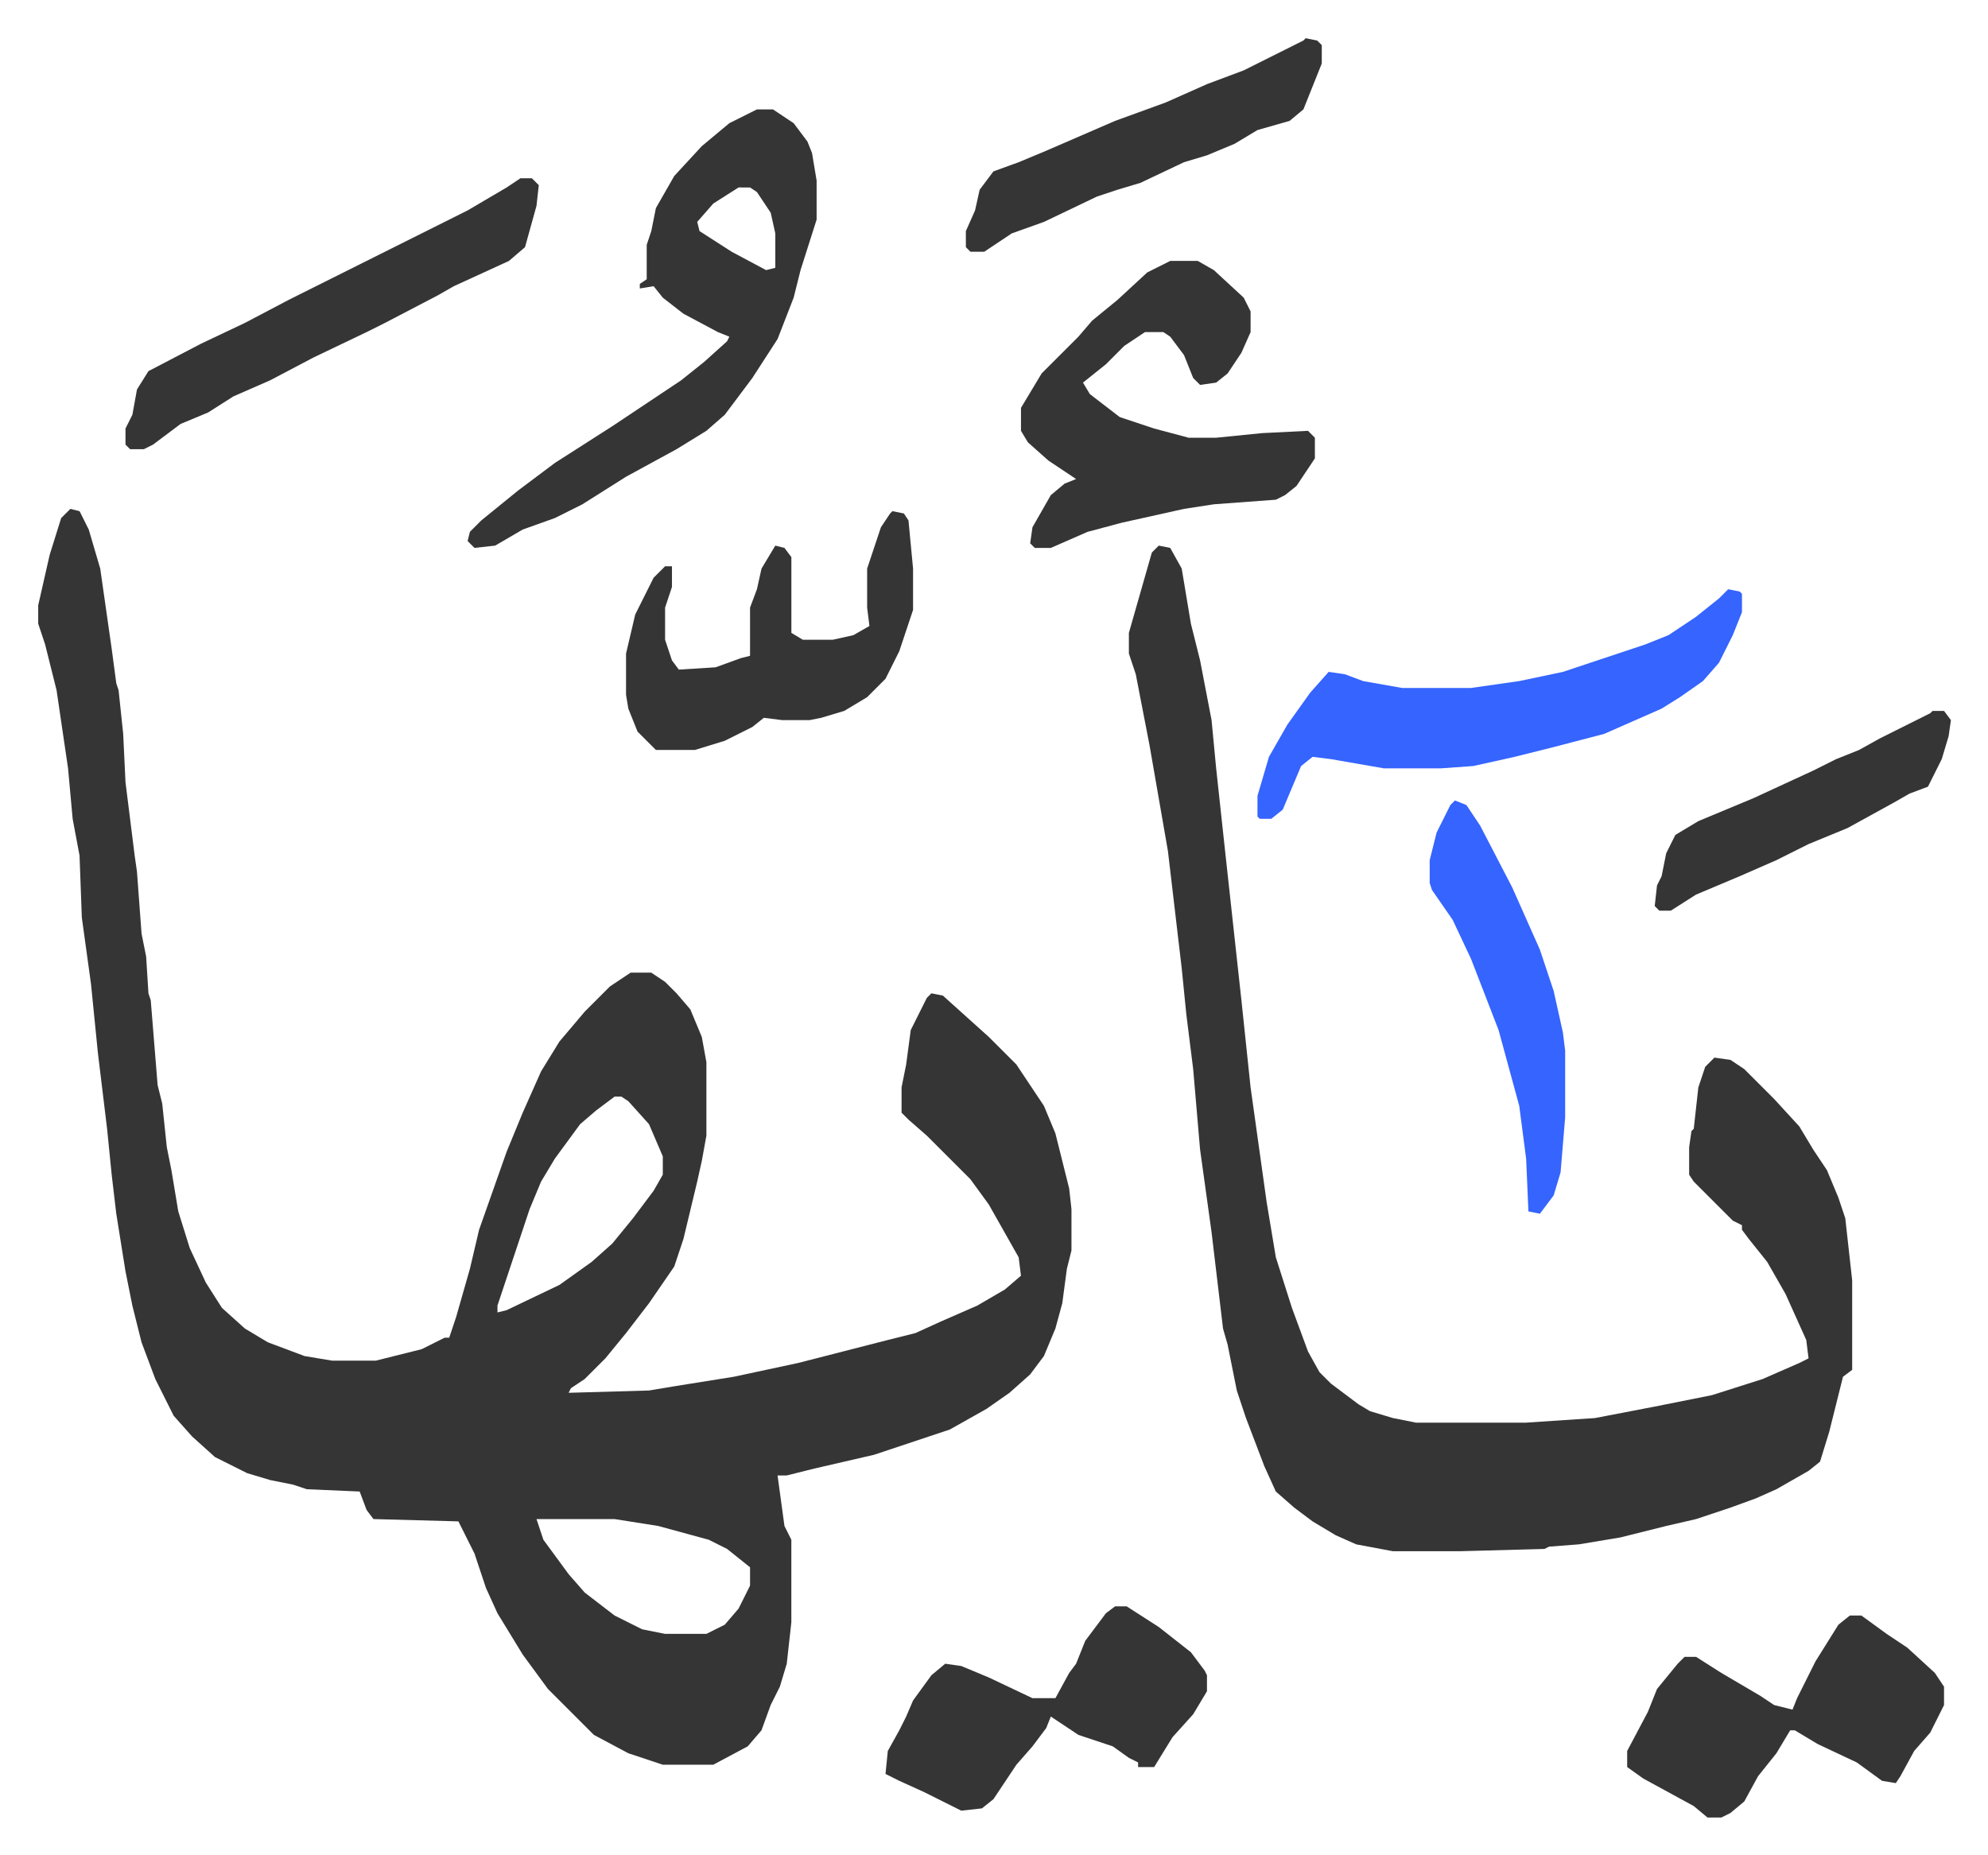 <svg xmlns="http://www.w3.org/2000/svg" role="img" viewBox="-16.65 300.35 865.80 807.80"><path fill="#353535" id="rule_normal" d="M14 522l4 1 4 8 5 17 5 35 2 15 1 3 2 19 1 21 4 32 1 7 2 27 2 10 1 16 1 3 3 37 2 8 2 19 2 10 3 18 5 16 7 15 7 11 10 9 10 6 16 6 12 2h19l20-5 10-5h2l3-9 6-21 4-17 6-17 6-17 7-17 8-18 8-13 11-13 11-11 9-6h9l6 4 5 5 6 7 5 12 2 11v32l-2 11-2 9-6 25-4 12-11 16-10 13-9 11-9 9-6 4-1 2 35-1 12-2 25-4 28-6 39-10 12-3 11-5 16-7 12-7 7-6-1-8-13-23-8-11-19-19-8-7-3-3v-11l2-10 2-15 7-14 2-2 5 1 10 9 10 9 12 12 12 18 5 12 6 24 1 9v18l-2 8-2 15-3 11-5 12-6 8-9 8-10 7-16 9-33 11-26 6-12 3h-4l3 22 3 6v36l-2 18-3 10-4 8-4 11-6 7-15 8h-22l-15-5-15-8-20-20-11-15-11-18-5-11-5-15-7-14-37-1-3-4-3-8-23-1-6-2-10-2-10-3-14-7-10-9-8-9-8-16-6-16-4-16-3-15-4-25-2-17-2-20-4-33-3-30-4-29-1-27-3-16-2-22-5-34-5-20-3-9v-8l5-22 5-16zm237 256l-8 6-7 6-11 15-6 10-5 12-11 33-3 9v3l4-1 23-11 14-10 9-8 9-11 9-12 4-7v-8l-6-14-9-10-3-2zm-34 184l3 9 11 15 7 8 13 10 12 6 10 2h18l8-4 6-7 5-10v-8l-10-8-8-4-22-6-19-3zm271-424l5 1 5 9 4 24 4 16 5 26 2 21 4 37 7 64 4 38 7 50 4 24 7 22 7 19 5 9 5 5 12 9 5 3 10 3 10 2h48l30-2 26-5 25-5 22-7 16-7 4-2-1-8-9-20-8-14-8-10-3-4v-2l-4-2-12-12-5-5-2-3v-12l1-7 1-1 2-18 3-9 4-4 7 1 6 4 8 8 5 5 11 12 6 10 6 9 5 12 3 9 3 27v39l-4 3-6 24-4 13-5 4-14 8-9 4-11 4-15 5-13 3-20 5-18 3-13 1-2 1-37 1h-29l-16-3-9-4-10-6-8-6-8-7-5-11-8-21-4-12-4-20-2-7-5-42-5-36-3-35-3-24-2-20-6-51-8-46-6-31-3-9v-9l6-21 4-14zM313 348h7l9 6 6 8 2 5 2 12v17l-7 22-3 12-7 18-11 17-12 16-8 7-13 8-22 12-19 12-12 6-14 5-12 7-9 1-3-3 1-4 5-5 16-13 16-12 25-16 15-10 15-10 10-8 10-9 1-2-5-2-15-8-9-7-4-5-6 1v-2l3-2v-15l2-6 2-10 8-14 12-13 12-10zm-8 34l-11 7-7 8 1 4 14 9 15 8 4-1v-15l-2-9-6-9-3-2zm188 32h12l7 4 13 12 3 6v9l-4 9-6 9-5 4-7 1-3-3-4-10-6-8-3-2h-8l-9 6-8 8-10 8 3 5 13 10 15 5 15 4h12l20-2 20-1 3 3v9l-8 12-5 4-4 2-27 2-13 2-27 6-15 4-16 7h-7l-2-2 1-7 8-14 6-5 5-2-12-8-9-8-3-5v-10l9-15 16-16 6-7 11-9 13-12z"/><path fill="#3564ff" id="rule_madd_obligatory_4_5_vowels" d="M736 557l5 1 1 1v8l-4 10-6 12-7 8-10 7-8 5-25 11-23 6-16 4-18 4-14 1h-25l-23-4-8-1-5 4-8 19-5 4h-5l-1-1v-9l5-17 8-14 10-14 8-9 7 1 8 3 17 3h30l21-3 19-4 36-12 10-4 12-8 10-8z"/><path fill="#353535" id="rule_normal" d="M789 1004h5l11 8 9 6 12 11 4 6v8l-6 12-7 8-6 11-2 3-6-1-11-8-17-8-10-6h-2l-6 10-8 10-6 11-6 5-4 2h-6l-6-5-22-12-7-5v-7l9-17 4-10 9-11 3-3h5l11 7 17 10 6 4 8 2 2-5 8-16 10-16zm-320-4h5l14 9 14 11 6 8 1 2v7l-6 10-9 10-8 13h-7v-2l-4-2-7-5-15-5-9-6-3-2-2 5-6 8-7 8-10 15-5 4-9 1-16-8-11-5-6-3 1-10 5-9 3-6 3-7 8-11 6-5 7 1 12 5 19 9h10l6-11 3-4 4-10 9-12zm-97-477l5 1 2 3 2 21v18l-6 18-6 12-8 8-10 6-10 3-5 1h-12l-8-1-5 4-12 6-13 4h-17l-8-8-4-10-1-6v-18l4-17 8-16 5-5h3v9l-3 9v14l3 9 3 4 16-1 11-4 4-1v-21l3-8 2-9 6-10 4 1 3 4v33l5 3h13l9-2 7-4-1-8v-17l6-18 4-6zM210 378h5l3 3-1 9-5 18-7 6-24 11-7 4-23 12-8 4-23 11-19 10-16 7-11 7-12 5-12 9-4 2h-6l-2-2v-7l3-6 2-11 5-8 23-12 19-9 19-10 78-39 17-10zm342-61l5 1 2 2v8l-8 20-6 5-14 4-10 6-12 5-10 3-19 9-10 3-9 3-23 11-14 5-9 6-3 2h-6l-2-2v-7l4-9 2-9 6-8 11-4 12-5 30-13 22-8 18-8 16-6 16-8 10-5z"/><path fill="#3564ff" id="rule_madd_obligatory_4_5_vowels" d="M617 649l5 2 6 9 14 27 12 27 6 18 4 18 1 8v29l-2 24-3 10-6 8-5-1-1-23-3-23-9-33-12-31-8-17-9-13-1-3v-10l3-12 6-12z"/><path fill="#353535" id="rule_normal" d="M825 610h5l3 4-1 7-3 10-6 12-8 3-7 4-20 11-17 7-14 7-16 7-19 8-11 7h-5l-2-2 1-9 2-4 2-10 4-8 10-6 24-10 13-6 13-6 10-5 10-4 9-5 16-8 6-3z"/></svg>

